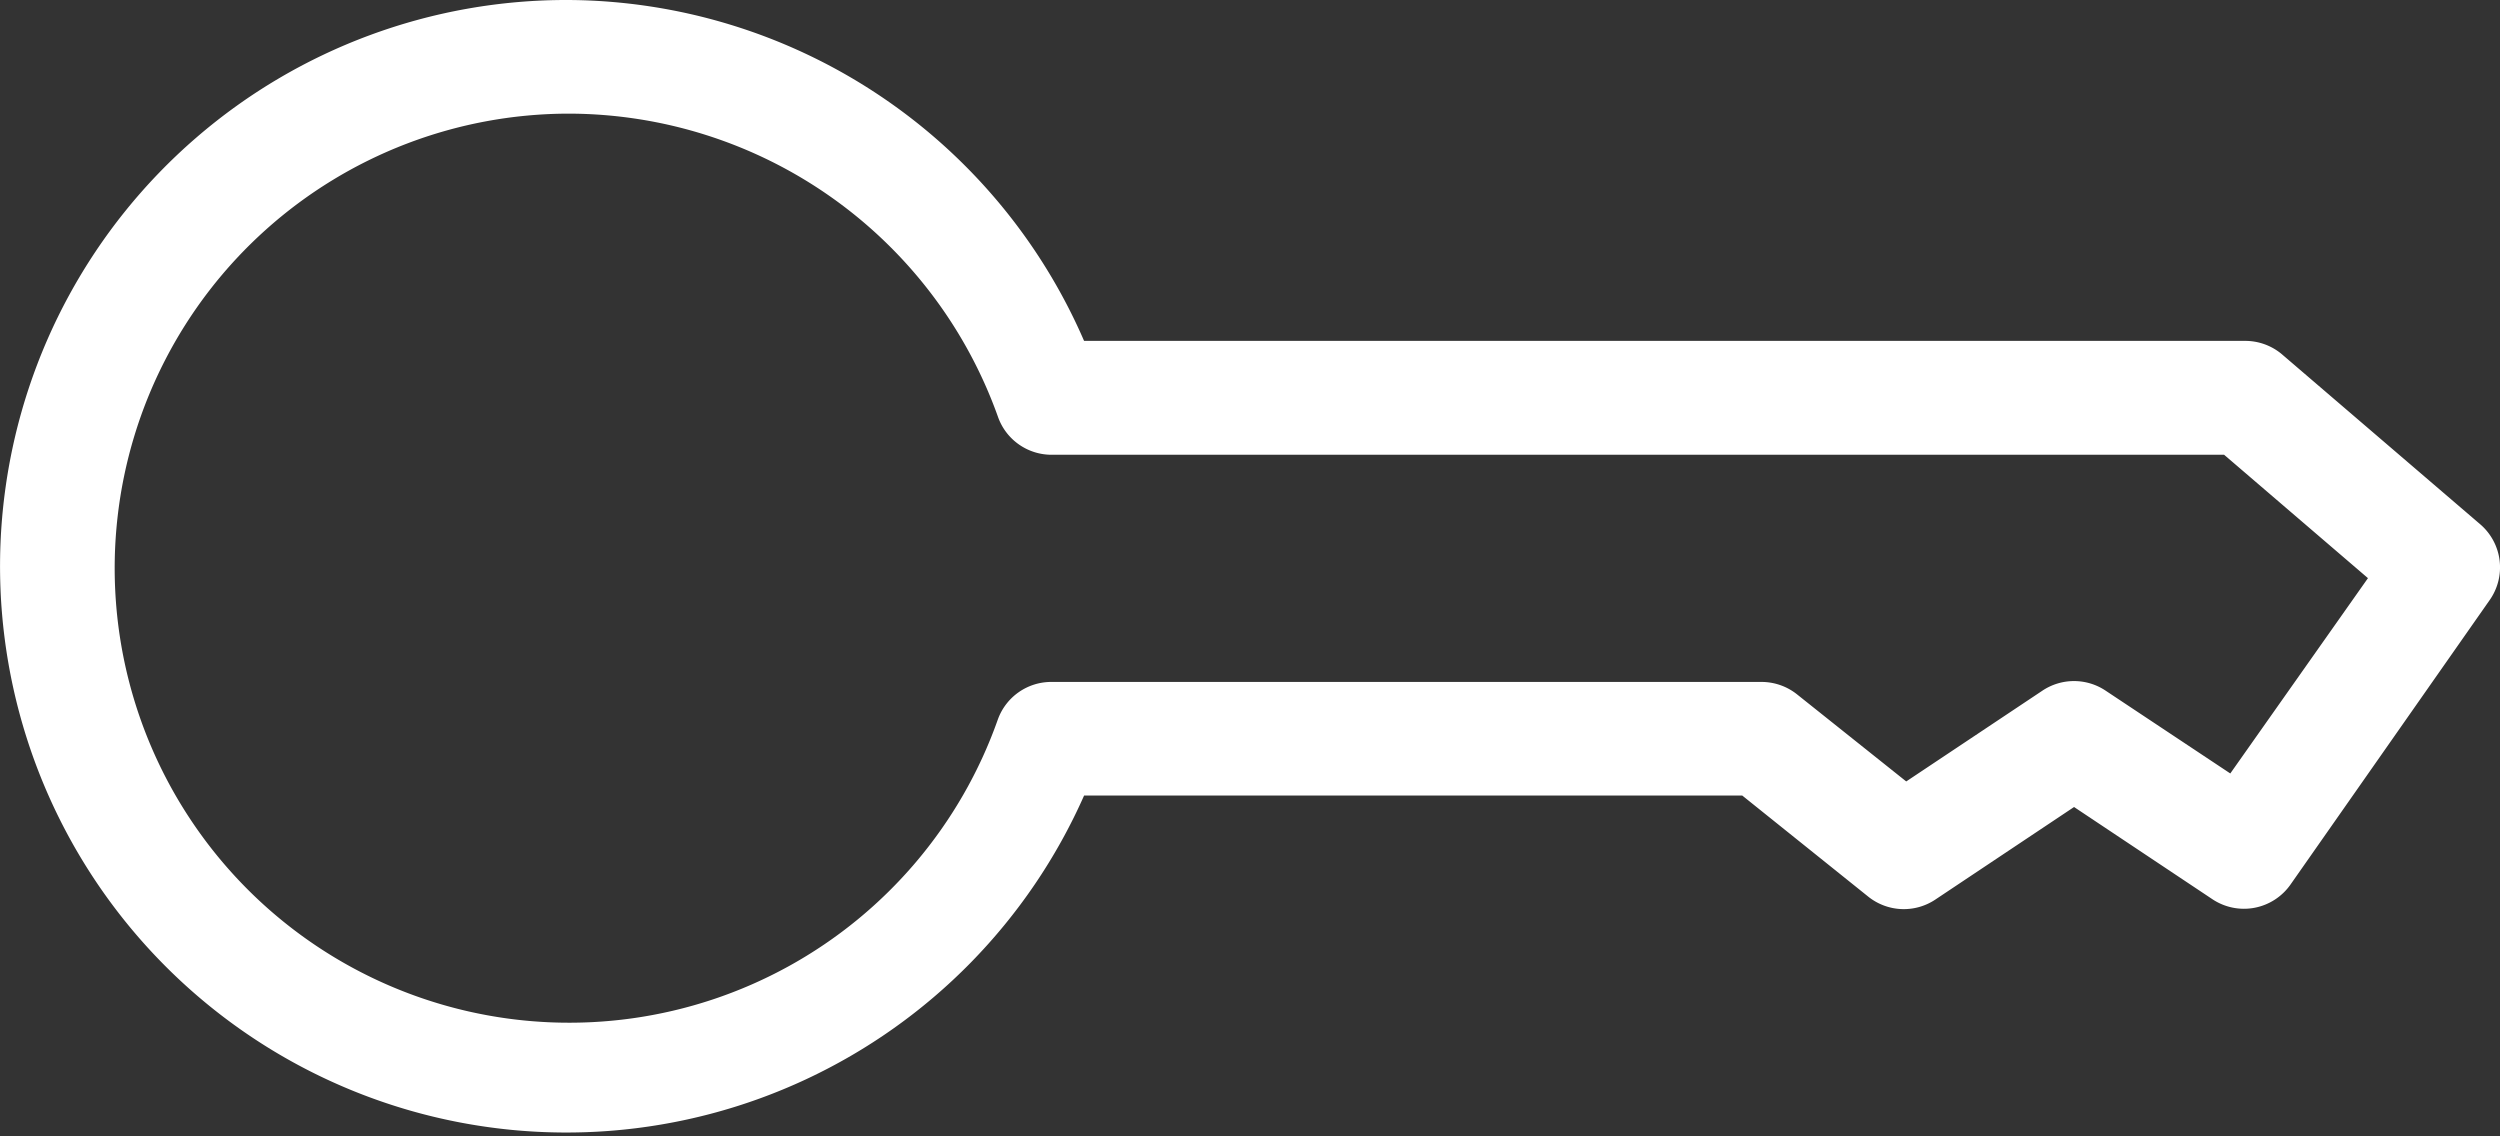 <svg xmlns="http://www.w3.org/2000/svg" width="88.986" height="40.448" viewBox="0 0 88.986 40.448">
  <rect x="0" y="0" width="88.986" height="40.448" fill="#333333" stroke="none"/>
  <path id="Trazado_795" data-name="Trazado 795" d="M20.226,0A20.13,20.13,0,0,1,38.587,12.134H79.893a2.024,2.024,0,0,1,1.328.474L88.3,18.677h0a2.022,2.022,0,0,1,.316,2.686L81.537,31.474a2.024,2.024,0,0,1-2.782.537l-4.93-3.286L68.9,32.011a2.023,2.023,0,0,1-2.4-.095l-4.487-3.6H38.588A20.156,20.156,0,1,1,20.227,0Zm0,4.045A16.179,16.179,0,1,0,35.521,25.6h0a2.021,2.021,0,0,1,1.9-1.327H62.7a2.032,2.032,0,0,1,1.264.442l3.887,3.1,4.835-3.223a2.025,2.025,0,0,1,2.275,0l4.425,2.939,4.9-6.952-5.12-4.392H37.419a2.021,2.021,0,0,1-1.9-1.359A16.249,16.249,0,0,0,20.226,4.045Z" fill="#fff"/>
</svg>
